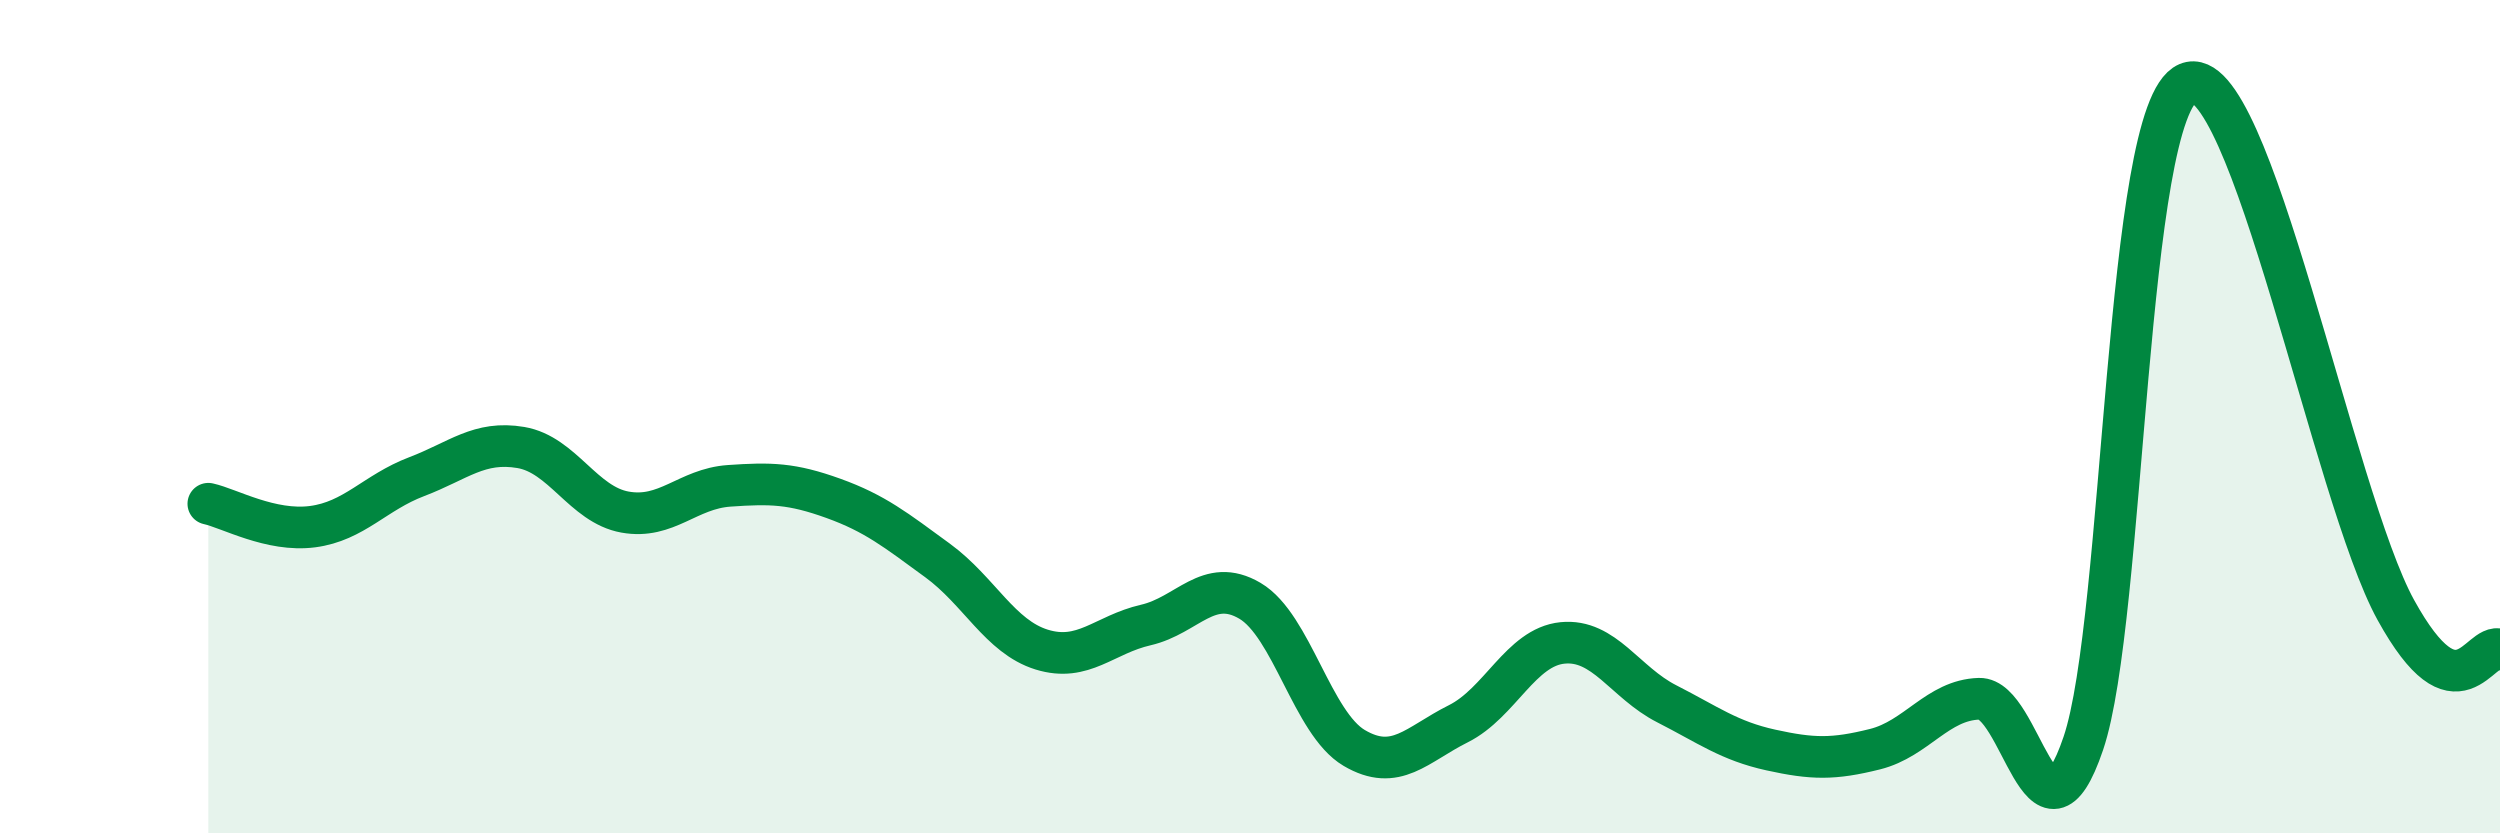 
    <svg width="60" height="20" viewBox="0 0 60 20" xmlns="http://www.w3.org/2000/svg">
      <path
        d="M 5,12.09 C 5.5,12.2 6.5,12.77 7.5,12.64 C 8.5,12.51 9,11.82 10,11.44 C 11,11.06 11.5,10.57 12.5,10.74 C 13.5,10.91 14,12.11 15,12.29 C 16,12.47 16.5,11.73 17.5,11.66 C 18.5,11.59 19,11.6 20,11.96 C 21,12.32 21.5,12.72 22.5,13.45 C 23.5,14.18 24,15.28 25,15.59 C 26,15.9 26.5,15.23 27.5,15 C 28.5,14.77 29,13.83 30,14.42 C 31,15.01 31.5,17.36 32.5,17.95 C 33.5,18.54 34,17.87 35,17.37 C 36,16.87 36.5,15.53 37.5,15.43 C 38.5,15.33 39,16.38 40,16.89 C 41,17.4 41.5,17.78 42.5,18 C 43.5,18.22 44,18.23 45,17.98 C 46,17.73 46.5,16.8 47.5,16.77 C 48.5,16.74 49,20.79 50,17.84 C 51,14.89 51,2.64 52.5,2 C 54,1.36 56,11.92 57.5,14.64 C 59,17.36 59.5,15.4 60,15.59L60 20L5 20Z"
        fill="#008740"
        opacity="0.1"
        stroke-linecap="round"
        stroke-linejoin="round"
      />
      <path
        d="M 5,12.09 C 5.5,12.2 6.5,12.77 7.5,12.64 C 8.5,12.51 9,11.82 10,11.44 C 11,11.06 11.5,10.57 12.5,10.74 C 13.5,10.91 14,12.11 15,12.29 C 16,12.47 16.5,11.73 17.5,11.66 C 18.5,11.59 19,11.6 20,11.96 C 21,12.32 21.5,12.72 22.5,13.45 C 23.5,14.18 24,15.28 25,15.59 C 26,15.9 26.5,15.23 27.5,15 C 28.5,14.77 29,13.83 30,14.42 C 31,15.01 31.5,17.36 32.5,17.95 C 33.5,18.54 34,17.87 35,17.37 C 36,16.87 36.5,15.53 37.5,15.43 C 38.5,15.33 39,16.38 40,16.89 C 41,17.4 41.5,17.78 42.5,18 C 43.5,18.22 44,18.23 45,17.98 C 46,17.73 46.5,16.8 47.5,16.77 C 48.5,16.74 49,20.79 50,17.84 C 51,14.89 51,2.64 52.5,2 C 54,1.36 56,11.92 57.5,14.64 C 59,17.36 59.5,15.4 60,15.59"
        stroke="#008740"
        stroke-width="1"
        fill="none"
        stroke-linecap="round"
        stroke-linejoin="round"
      />
    </svg>
  